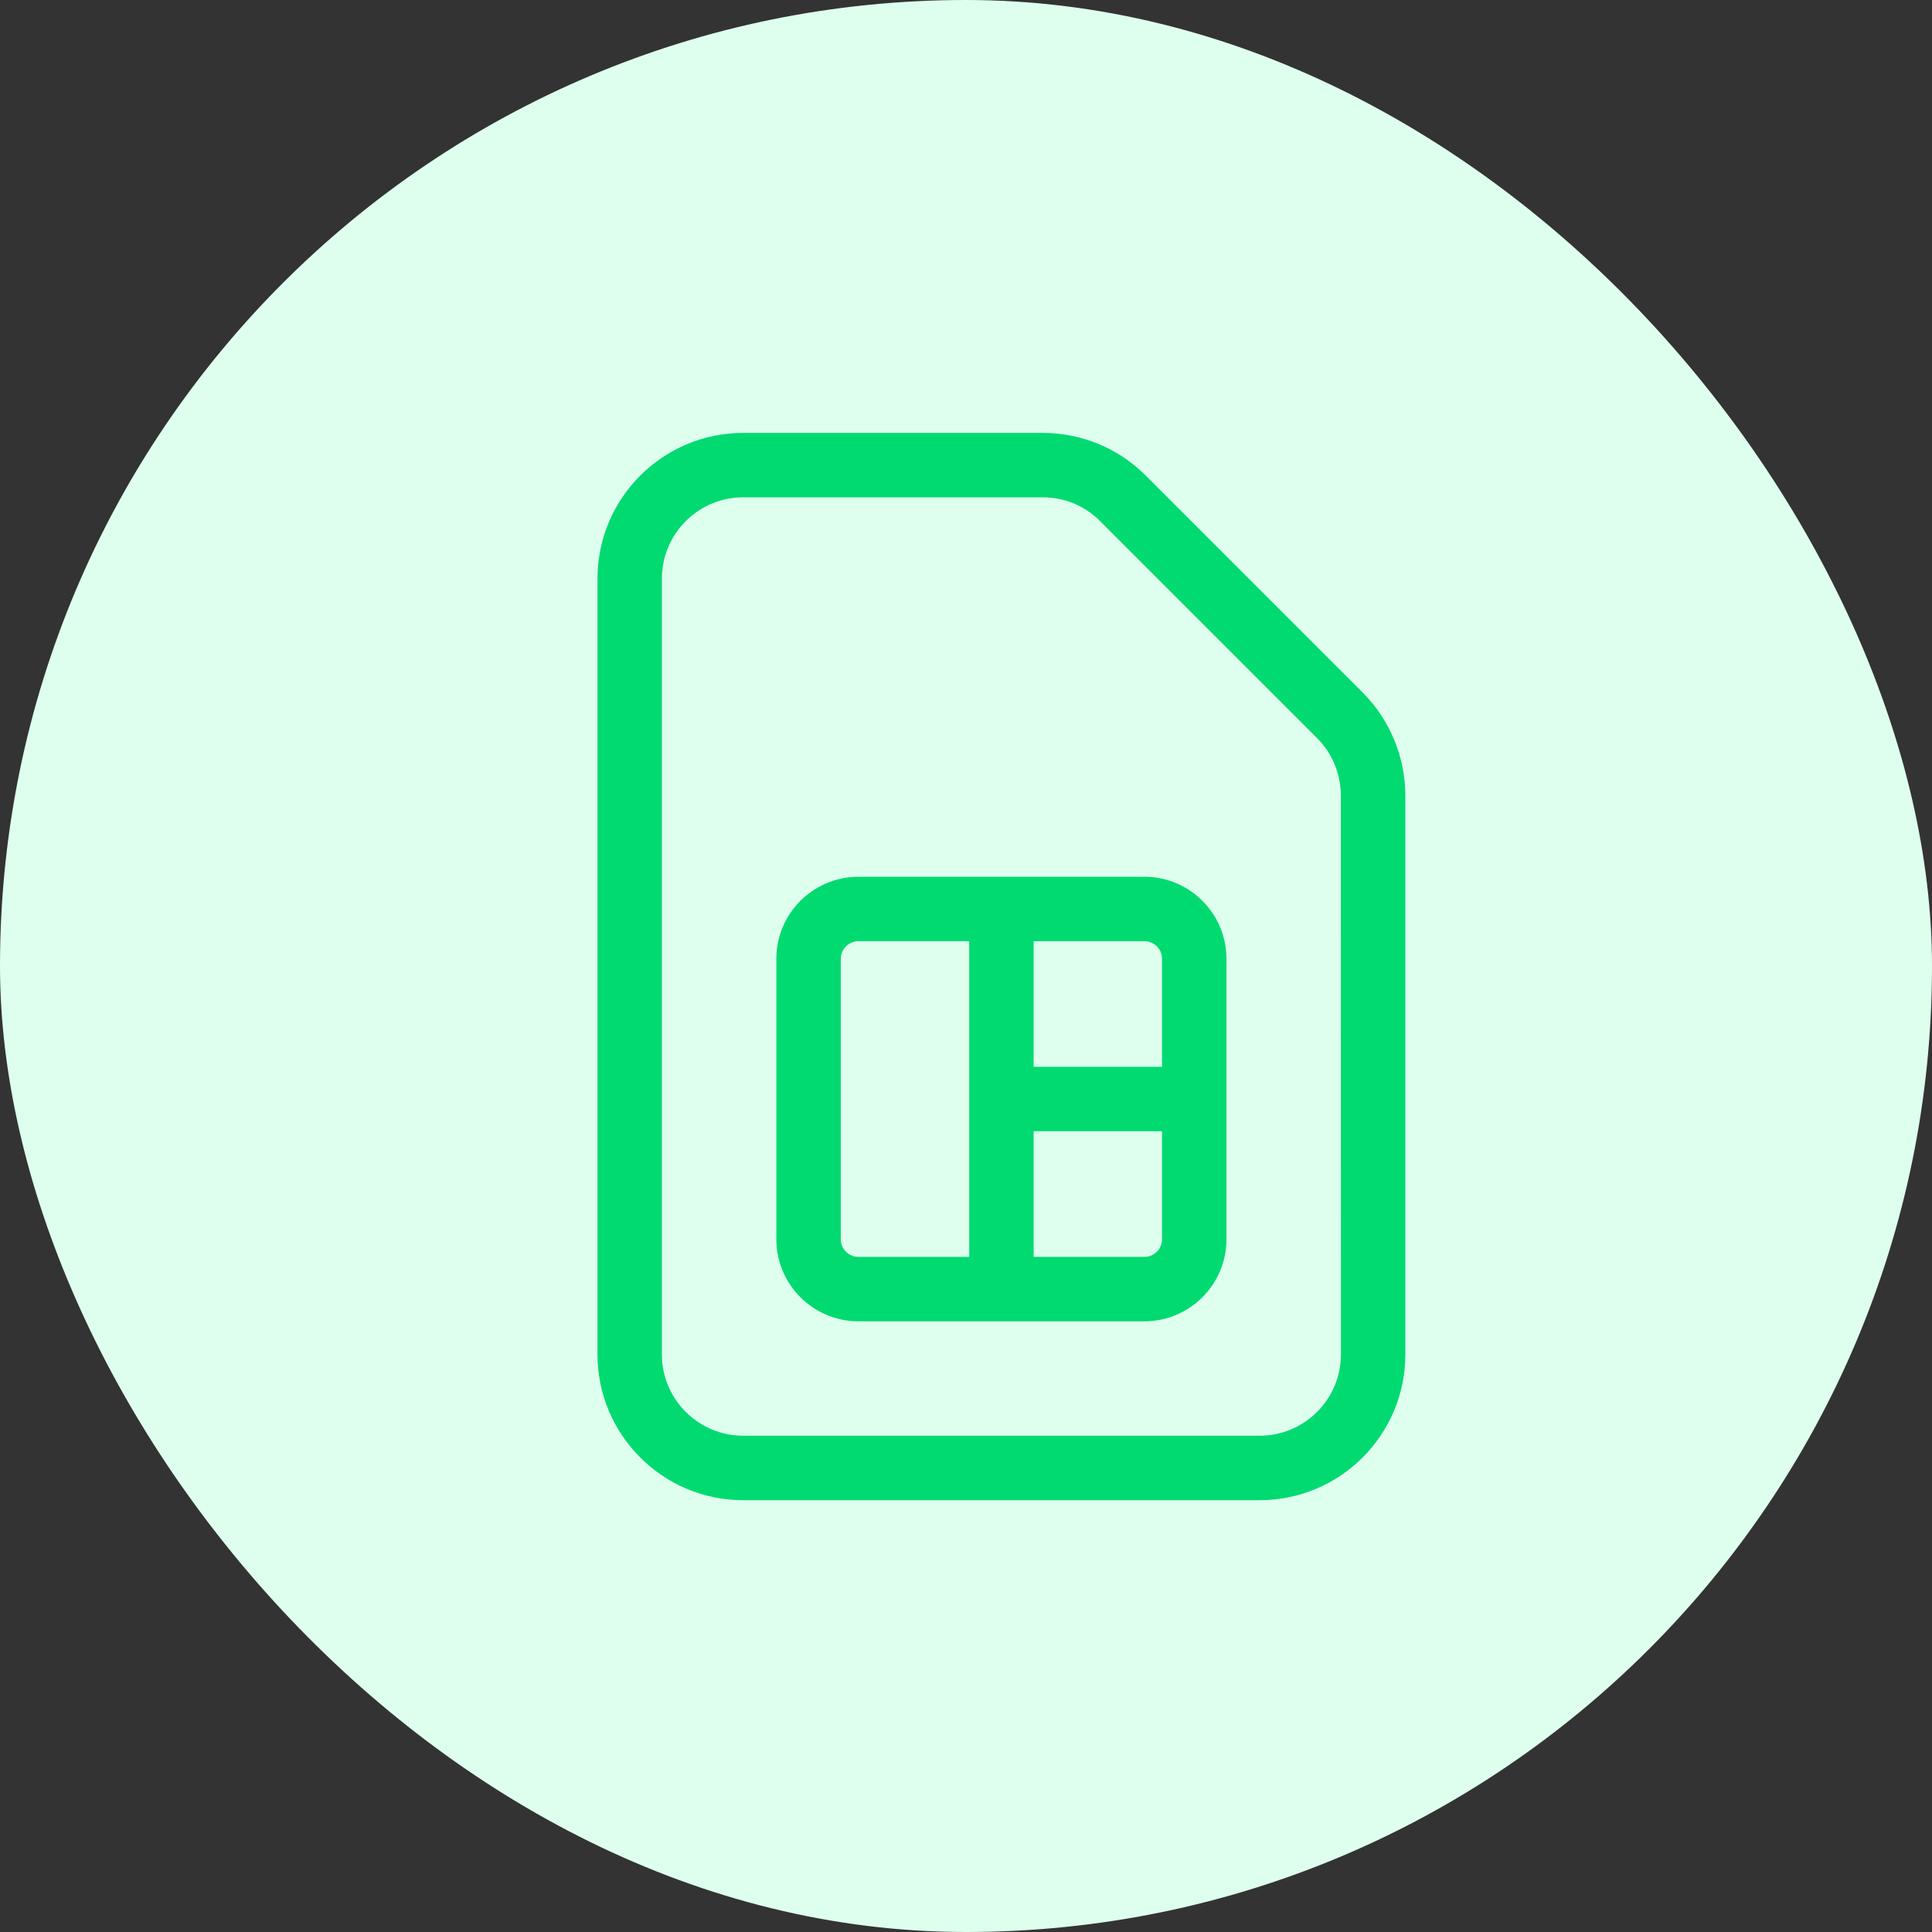 <svg width="54" height="54" viewBox="0 0 54 54" fill="none" xmlns="http://www.w3.org/2000/svg">
<rect x="0" y="0" width="54" height="54" fill="#333333" stroke="none"/>
<rect width="54" height="54" rx="27" fill="#DEFFEE"/>
<path d="M38.088 19.357L32.023 13.292C31.253 12.523 30.23 12.1 29.143 12.1H20.771C18.526 12.1 16.7 13.927 16.7 16.172V37.859C16.7 40.104 18.526 41.931 20.771 41.931H35.208C37.453 41.931 39.28 40.104 39.28 37.859V22.236C39.28 21.165 38.846 20.115 38.088 19.357ZM37.479 37.858C37.479 39.111 36.46 40.129 35.208 40.129H20.771C19.519 40.129 18.5 39.11 18.5 37.858V16.172C18.501 14.919 19.52 13.9 20.771 13.9H29.142C29.749 13.9 30.32 14.135 30.748 14.565L36.813 20.63C37.236 21.053 37.478 21.638 37.478 22.235L37.479 37.858Z" fill="#00DA71"/>
<path d="M31.987 24.506H23.993C22.728 24.506 21.699 25.535 21.699 26.799V34.638C21.699 35.902 22.728 36.931 23.993 36.931H31.987C33.251 36.931 34.28 35.902 34.28 34.638V26.799C34.28 25.535 33.251 24.506 31.987 24.506ZM32.479 26.799V29.818H28.89V26.307H31.987C32.259 26.307 32.479 26.527 32.479 26.799ZM23.5 34.638V26.799C23.5 26.528 23.721 26.307 23.993 26.307H27.09V35.13H23.993C23.721 35.13 23.5 34.909 23.5 34.638ZM31.987 35.13H28.89V31.618H32.479V34.638C32.479 34.909 32.259 35.13 31.987 35.13Z" fill="#00DA71"/>
</svg>
